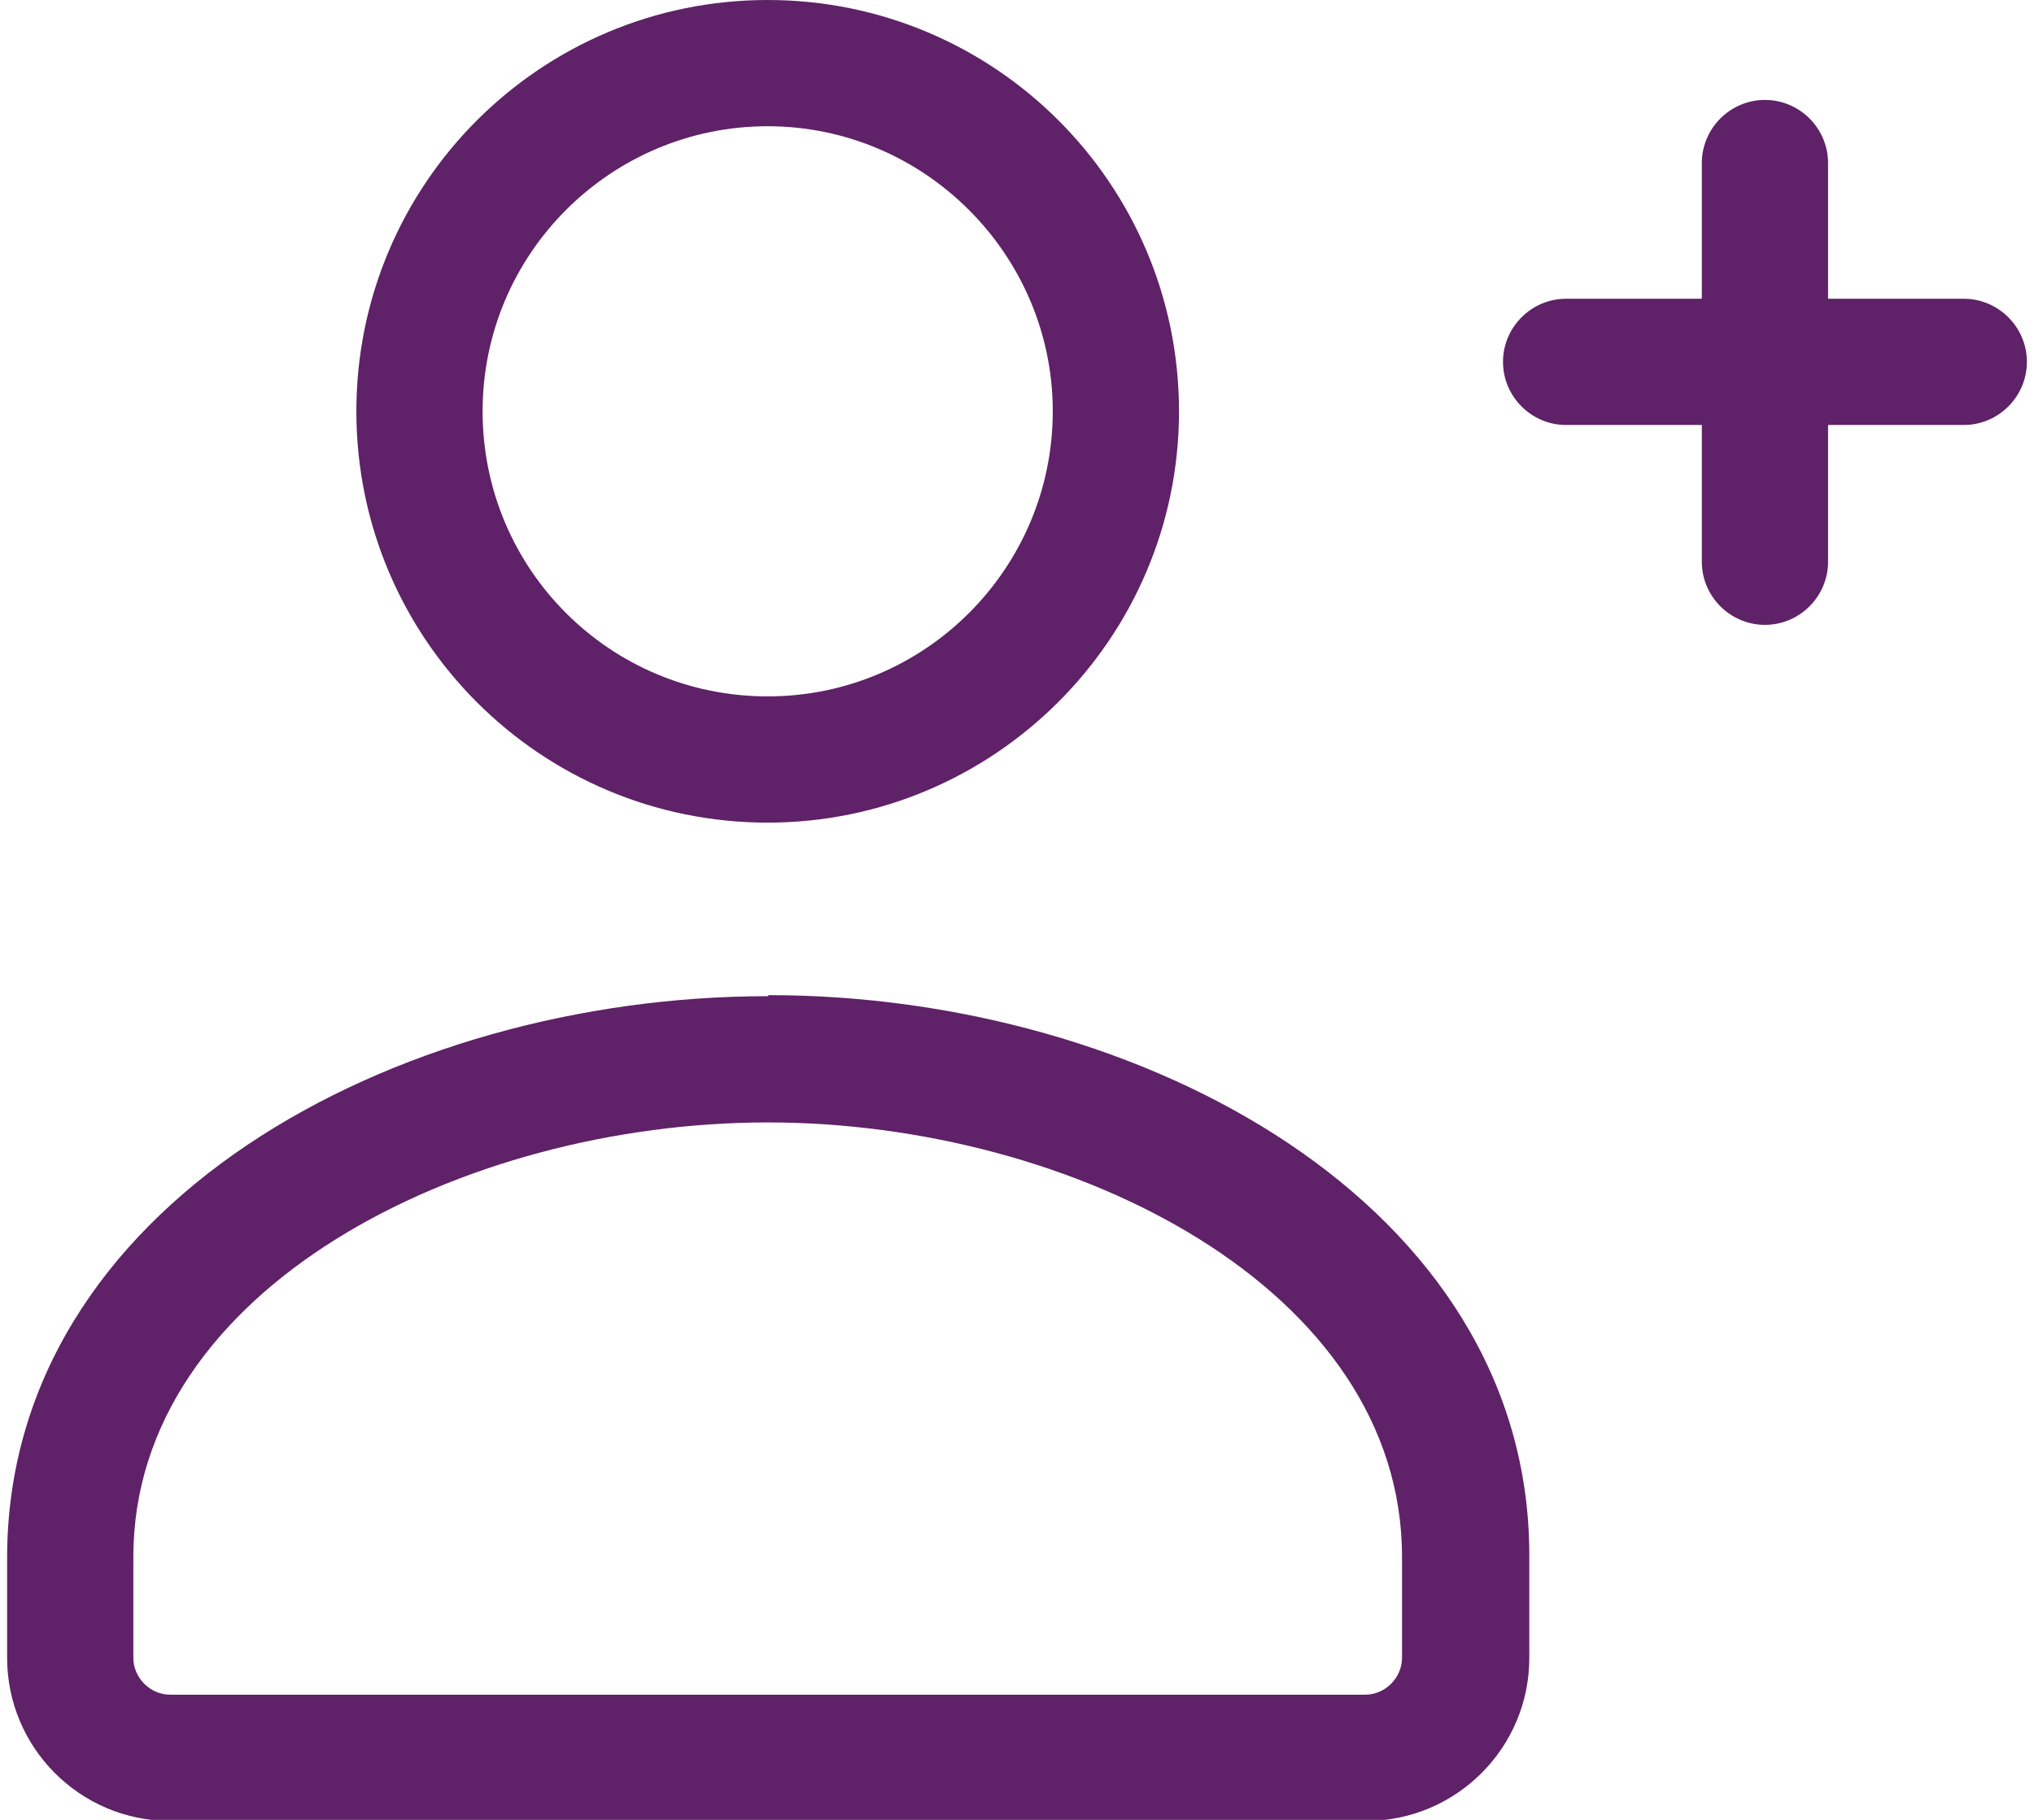 <?xml version="1.0" encoding="UTF-8"?><svg xmlns="http://www.w3.org/2000/svg" id="Layer_26821e804f6501" data-name="Layer 2" viewBox="0 0 19.2 17.3" aria-hidden="true" width="19px" height="17px">
  <defs><linearGradient class="cerosgradient" data-cerosgradient="true" id="CerosGradient_idbe59b5aeb" gradientUnits="userSpaceOnUse" x1="50%" y1="100%" x2="50%" y2="0%"><stop offset="0%" stop-color="#d1d1d1"/><stop offset="100%" stop-color="#d1d1d1"/></linearGradient><linearGradient/>
    <style>
      .cls-1-6821e804f6501{
        fill: #5f2167;
      }
    </style>
  </defs>
  <g id="Icons6821e804f6501">
    <g>
      <path class="cls-1-6821e804f6501" d="M18.6,2.84h-1.29v-1.29c0-.33-.27-.6-.6-.6s-.6.27-.6.6v1.29h-1.29c-.33,0-.6.27-.6.6s.27.6.6.6h1.29v1.3c0,.33.27.6.6.6s.6-.27.6-.6v-1.3h1.29c.33,0,.6-.27.6-.6s-.27-.6-.6-.6Z"/>
      <path class="cls-1-6821e804f6501" d="M7.23,9.47c-3.55,0-7.23,1.99-7.23,5.34v.95c0,.85.69,1.55,1.55,1.55h11.37c.85,0,1.55-.69,1.55-1.55v-.95s0-.02,0-.04c-.01-3.32-3.68-5.31-7.23-5.31ZM13.26,15.76c0,.19-.16.35-.35.35H1.55c-.19,0-.35-.16-.35-.35v-.96c0-2.55,3.13-4.13,6.03-4.13s6.03,1.58,6.03,4.13c0,.01,0,.02,0,.03v.93Z"/>
      <path class="cls-1-6821e804f6501" d="M7.23,7.82c2.15,0,3.91-1.75,3.91-3.91s-1.75-3.91-3.91-3.91-3.91,1.75-3.91,3.91,1.75,3.91,3.91,3.91ZM7.23,1.2c1.49,0,2.71,1.22,2.71,2.71s-1.21,2.71-2.71,2.71-2.71-1.21-2.71-2.71,1.22-2.71,2.71-2.71Z"/>
    </g>
  </g>
</svg>